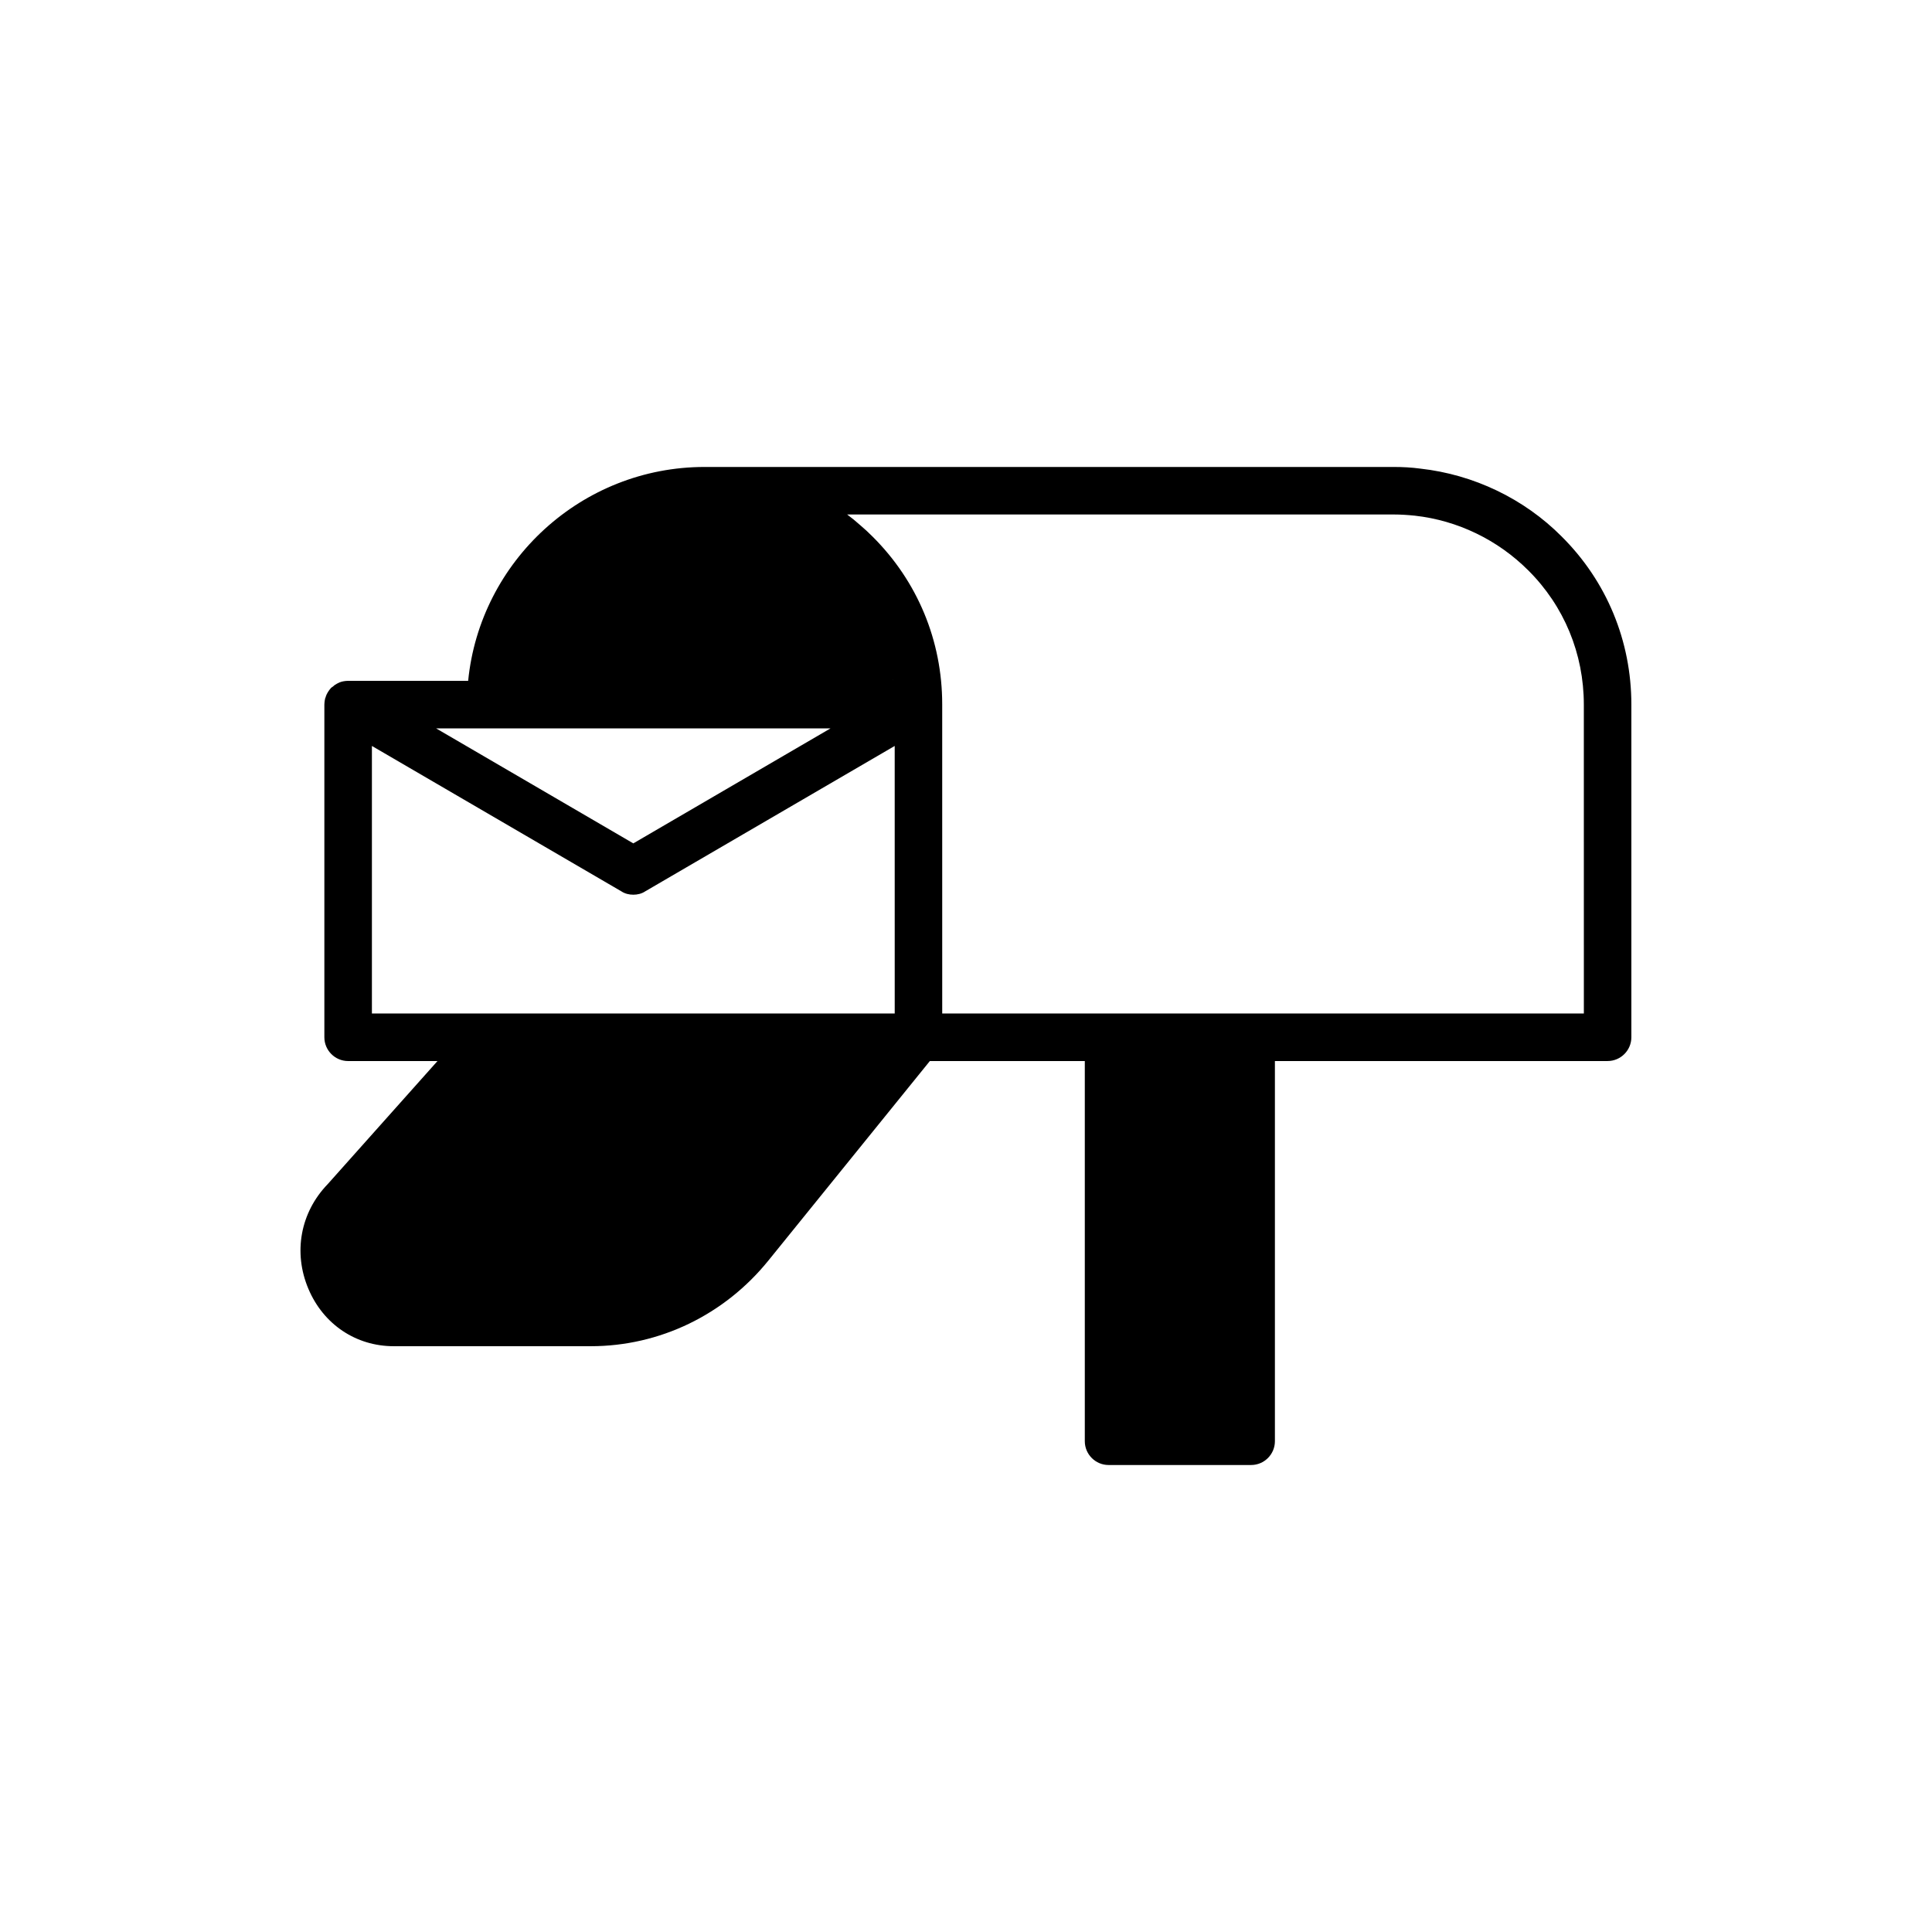 <?xml version="1.0" encoding="UTF-8"?>
<!-- Uploaded to: ICON Repo, www.svgrepo.com, Generator: ICON Repo Mixer Tools -->
<svg fill="#000000" width="800px" height="800px" version="1.1" viewBox="144 144 512 512" xmlns="http://www.w3.org/2000/svg">
 <path d="m557.88 286.2c-10.012-10.078-23.363-16.438-37.473-18.012-2.328-0.312-4.656-0.438-7.051-0.438h-182.63c-32.559 0-59.512 24.938-62.66 56.68l-31.805-0.004c-0.441 0-0.883 0.062-1.258 0.125-0.379 0.062-0.754 0.188-1.07 0.316-0.441 0.188-0.883 0.441-1.258 0.691-0.188 0.188-0.441 0.379-0.691 0.566-0.062 0-0.062 0.062-0.125 0.062l-0.188 0.188c-0.441 0.504-0.82 1.07-1.133 1.699 0 0.062-0.062 0.125-0.062 0.188-0.125 0.188-0.125 0.379-0.188 0.566-0.062 0.062-0.125 0.188-0.125 0.25v0.188c-0.062 0.062-0.062 0.062-0.062 0.125-0.074 0.453-0.141 0.895-0.141 1.336v88.168c0 3.465 2.832 6.297 6.297 6.297h23.68l-29.094 32.621c-7.242 7.496-9.195 18.137-5.102 27.773 3.969 9.383 12.594 15.176 22.609 15.176h52.207c18.262 0 35.457-8.312 47.105-22.734l42.762-52.84h41.062v100.76c0 3.465 2.832 6.297 6.297 6.297h37.785c3.465 0 6.297-2.832 6.297-6.297v-100.76h88.168c3.465 0 6.297-2.832 6.297-6.297v-88.164c0-16.879-6.551-32.688-18.453-44.527zm-283.83 50.824h90.055l-52.27 30.48-52.27-30.48zm107.06 75.57h-138.55v-70.91l66.125 38.543c0.945 0.629 2.078 0.879 3.148 0.879 1.07 0 2.203-0.25 3.148-0.883l66.125-38.539zm-0.691-90.184c0.062 0.441 0.188 0.883 0.188 1.324 0.062 0.188 0.062 0.441 0.062 0.691 0-0.691-0.125-1.383-0.25-2.016zm183.32 90.184h-170.04l-0.004-81.867v-0.062c0-16.879-6.551-32.621-18.453-44.461-1.07-1.07-2.141-2.078-3.273-3.023-1.133-1.008-2.266-1.953-3.461-2.836h144.84c1.891 0 3.715 0.125 5.606 0.316 11.336 1.258 21.98 6.422 30.039 14.484 9.508 9.445 14.738 22.102 14.738 35.582z"/>
</svg>